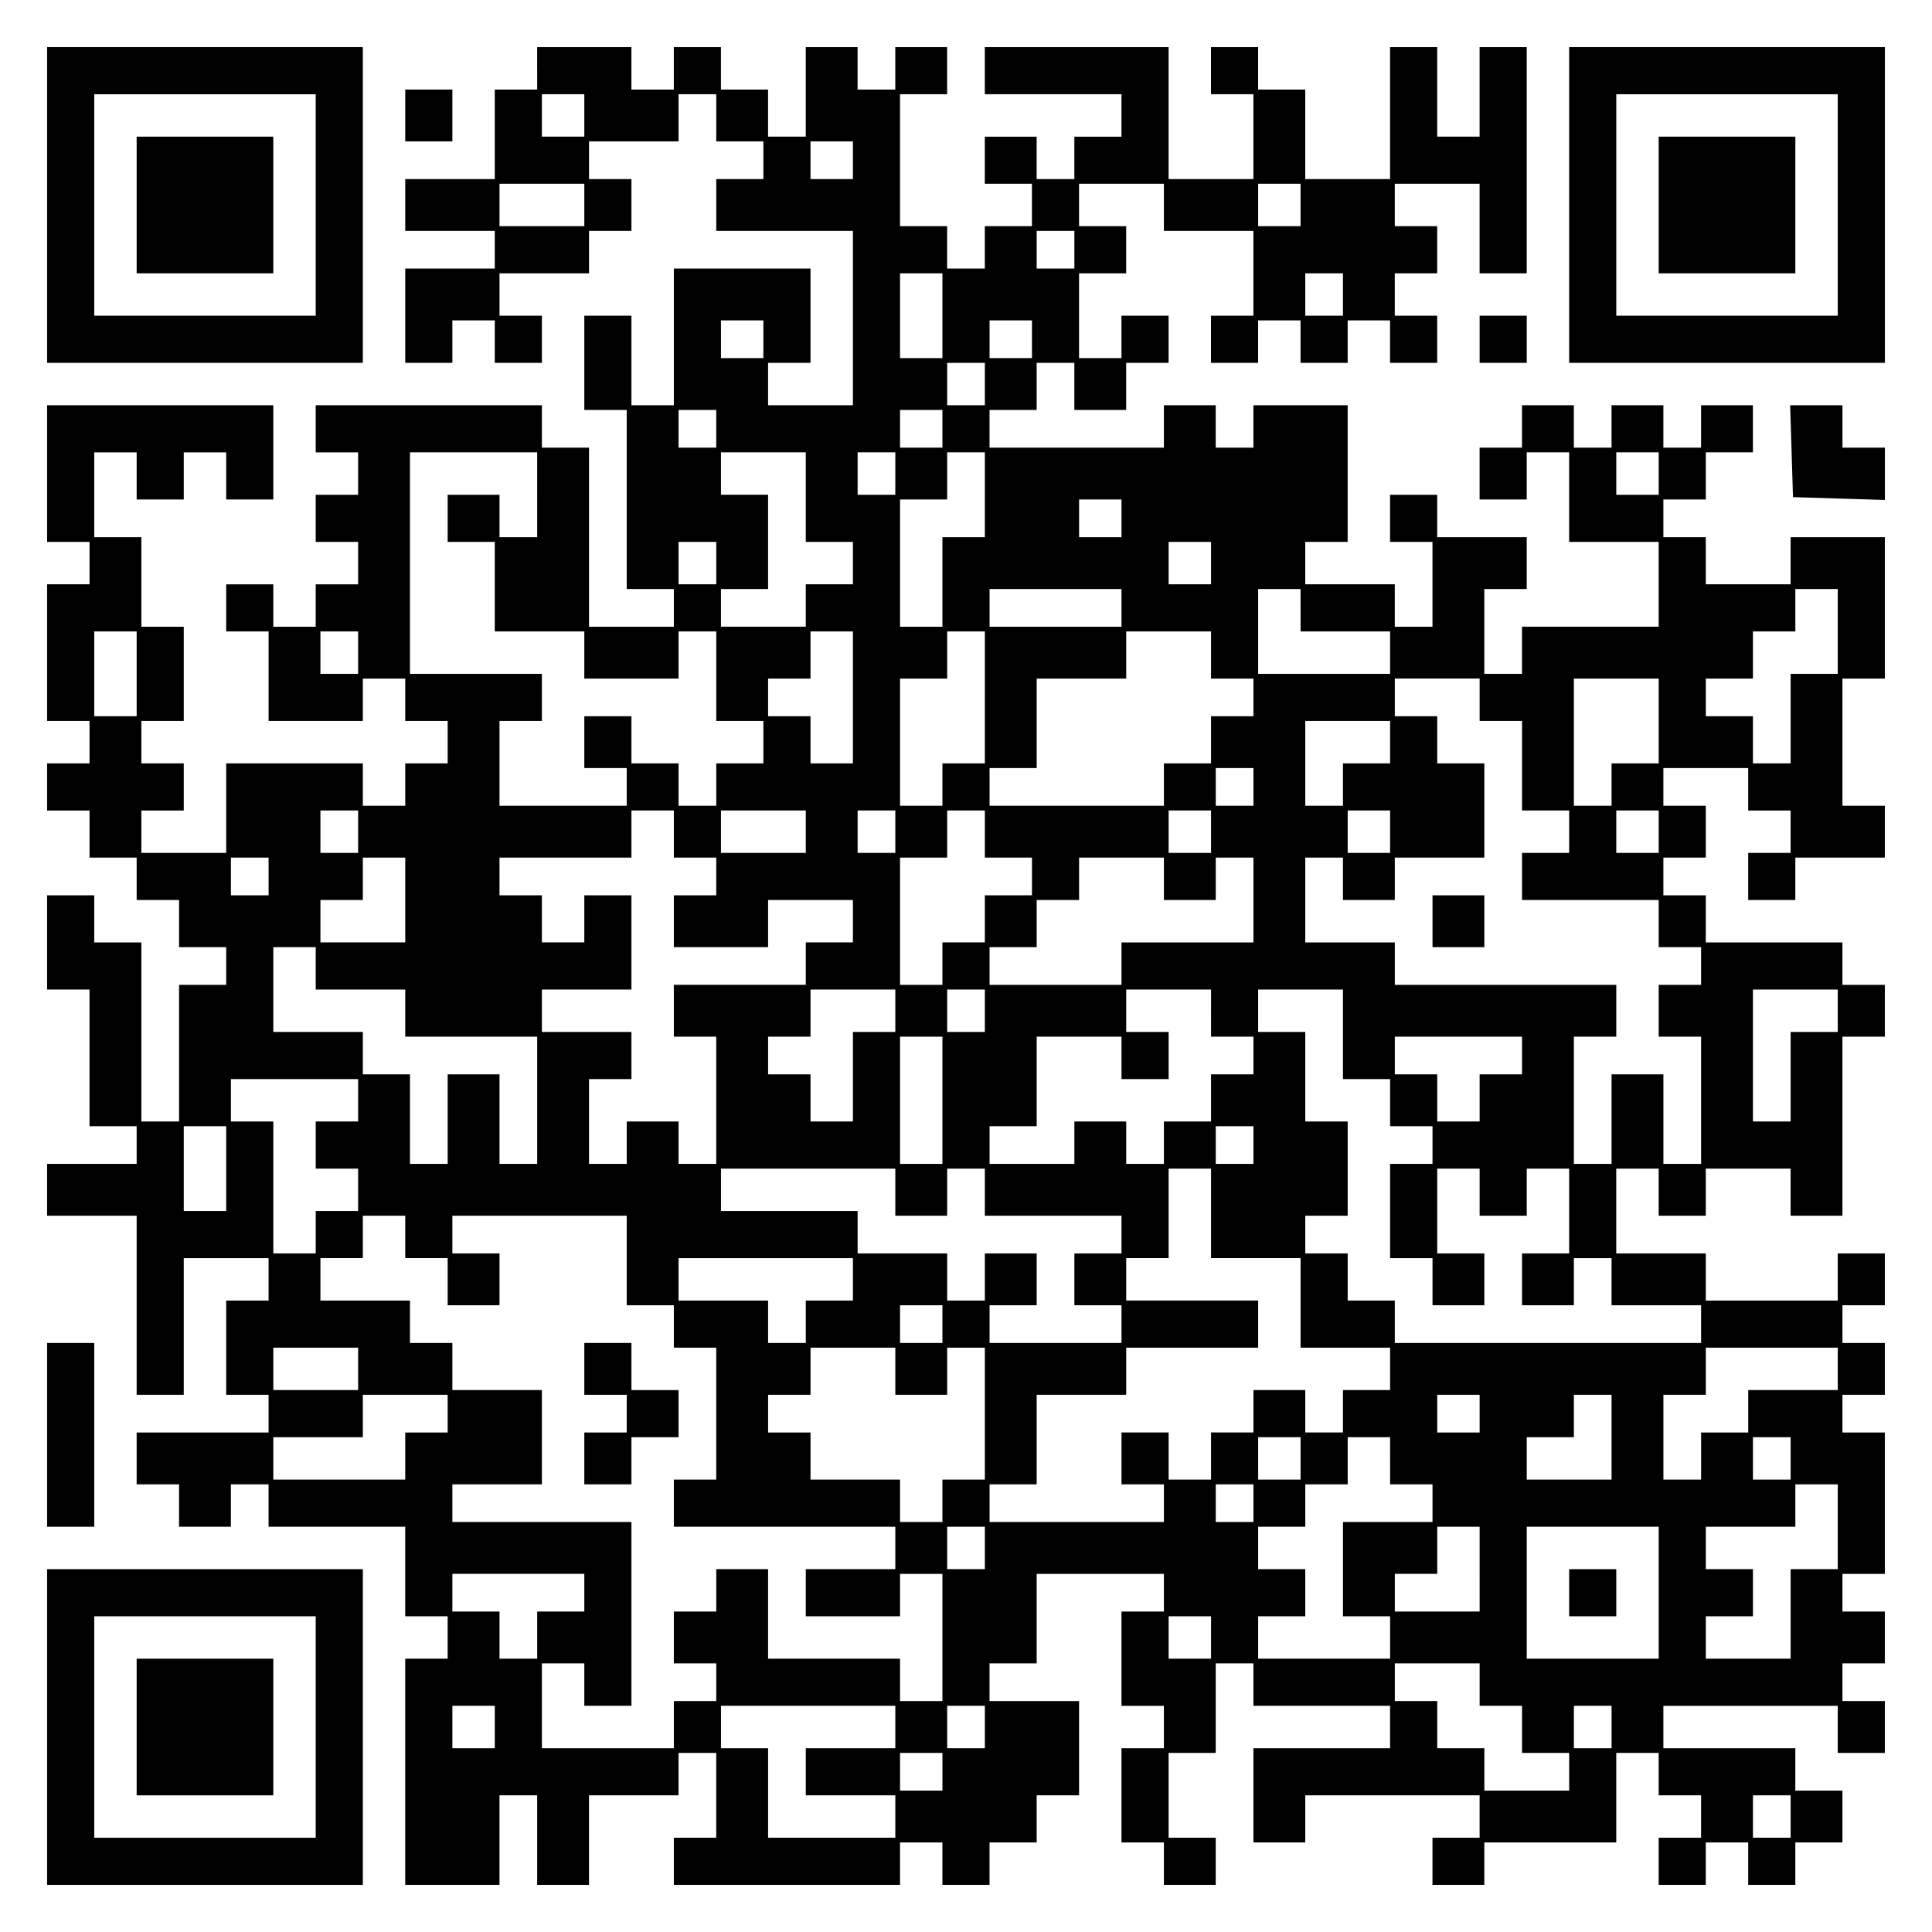 <?xml version="1.0" encoding="UTF-8" standalone="yes"?>
<svg version="1.0" xmlns="http://www.w3.org/2000/svg" width="100mm" height="100mm" viewBox="0 0 410 410" preserveAspectRatio="xMidYMid meet">
  <g transform="translate(0,410) scale(0.1,-0.1)" fill="#000000" stroke="none">
    <path d="M100 3665 l0 -335 335 0 335 0 0 335 0 335 -335 0 -335 0 0 -335z
m570 0 l0 -235 -235 0 -235 0 0 235 0 235 235 0 235 0 0 -235z"/>
    <path d="M290 3665 l0 -145 145 0 145 0 0 145 0 145 -145 0 -145 0 0 -145z"/>
    <path d="M1140 3955 l0 -45 -45 0 -45 0 0 -95 0 -95 -95 0 -95 0 0 -55 0 -55
95 0 95 0 0 -40 0 -40 -95 0 -95 0 0 -100 0 -100 50 0 50 0 0 45 0 45 45 0 45
0 0 -45 0 -45 50 0 50 0 0 50 0 50 -45 0 -45 0 0 45 0 45 95 0 95 0 0 45 0 45
45 0 45 0 0 55 0 55 -45 0 -45 0 0 40 0 40 95 0 95 0 0 50 0 50 40 0 40 0 0
-50 0 -50 50 0 50 0 0 -40 0 -40 -50 0 -50 0 0 -55 0 -55 145 0 145 0 0 -185
0 -185 -90 0 -90 0 0 45 0 45 45 0 45 0 0 100 0 100 -145 0 -145 0 0 -145 0
-145 -45 0 -45 0 0 95 0 95 -50 0 -50 0 0 -100 0 -100 45 0 45 0 0 -190 0
-190 50 0 50 0 0 -40 0 -40 -90 0 -90 0 0 190 0 190 -50 0 -50 0 0 45 0 45
-240 0 -240 0 0 -50 0 -50 45 0 45 0 0 -45 0 -45 -45 0 -45 0 0 -50 0 -50 45
0 45 0 0 -45 0 -45 -45 0 -45 0 0 -45 0 -45 -45 0 -45 0 0 45 0 45 -50 0 -50
0 0 -50 0 -50 45 0 45 0 0 -95 0 -95 100 0 100 0 0 45 0 45 45 0 45 0 0 -45 0
-45 45 0 45 0 0 -45 0 -45 -45 0 -45 0 0 -45 0 -45 -45 0 -45 0 0 45 0 45
-145 0 -145 0 0 -95 0 -95 -90 0 -90 0 0 45 0 45 45 0 45 0 0 50 0 50 -45 0
-45 0 0 45 0 45 45 0 45 0 0 100 0 100 -45 0 -45 0 0 95 0 95 -50 0 -50 0 0
90 0 90 45 0 45 0 0 -50 0 -50 50 0 50 0 0 50 0 50 45 0 45 0 0 -50 0 -50 50
0 50 0 0 100 0 100 -240 0 -240 0 0 -145 0 -145 45 0 45 0 0 -45 0 -45 -45 0
-45 0 0 -145 0 -145 45 0 45 0 0 -45 0 -45 -45 0 -45 0 0 -50 0 -50 45 0 45 0
0 -50 0 -50 50 0 50 0 0 -45 0 -45 45 0 45 0 0 -50 0 -50 50 0 50 0 0 -40 0
-40 -50 0 -50 0 0 -145 0 -145 -40 0 -40 0 0 190 0 190 -50 0 -50 0 0 50 0 50
-50 0 -50 0 0 -100 0 -100 45 0 45 0 0 -145 0 -145 50 0 50 0 0 -40 0 -40 -95
0 -95 0 0 -55 0 -55 95 0 95 0 0 -190 0 -190 50 0 50 0 0 145 0 145 90 0 90 0
0 -45 0 -45 -45 0 -45 0 0 -100 0 -100 45 0 45 0 0 -40 0 -40 -140 0 -140 0 0
-55 0 -55 45 0 45 0 0 -45 0 -45 55 0 55 0 0 45 0 45 40 0 40 0 0 -45 0 -45
145 0 145 0 0 -95 0 -95 45 0 45 0 0 -45 0 -45 -45 0 -45 0 0 -240 0 -240 100
0 100 0 0 95 0 95 40 0 40 0 0 -95 0 -95 55 0 55 0 0 95 0 95 95 0 95 0 0 45
0 45 40 0 40 0 0 -90 0 -90 -45 0 -45 0 0 -50 0 -50 240 0 240 0 0 45 0 45 45
0 45 0 0 -45 0 -45 50 0 50 0 0 45 0 45 50 0 50 0 0 50 0 50 45 0 45 0 0 100
0 100 -95 0 -95 0 0 40 0 40 50 0 50 0 0 95 0 95 135 0 135 0 0 -40 0 -40 -45
0 -45 0 0 -100 0 -100 45 0 45 0 0 -45 0 -45 -45 0 -45 0 0 -100 0 -100 45 0
45 0 0 -45 0 -45 55 0 55 0 0 50 0 50 -50 0 -50 0 0 90 0 90 50 0 50 0 0 95 0
95 40 0 40 0 0 -45 0 -45 145 0 145 0 0 -45 0 -45 -145 0 -145 0 0 -100 0
-100 55 0 55 0 0 50 0 50 185 0 185 0 0 -45 0 -45 -50 0 -50 0 0 -50 0 -50 55
0 55 0 0 45 0 45 140 0 140 0 0 95 0 95 45 0 45 0 0 -45 0 -45 45 0 45 0 0
-45 0 -45 -45 0 -45 0 0 -50 0 -50 50 0 50 0 0 45 0 45 45 0 45 0 0 -45 0 -45
50 0 50 0 0 45 0 45 50 0 50 0 0 55 0 55 -50 0 -50 0 0 45 0 45 -140 0 -140 0
0 45 0 45 185 0 185 0 0 -50 0 -50 50 0 50 0 0 55 0 55 -45 0 -45 0 0 40 0 40
45 0 45 0 0 55 0 55 -45 0 -45 0 0 40 0 40 45 0 45 0 0 150 0 150 -45 0 -45 0
0 40 0 40 45 0 45 0 0 55 0 55 -45 0 -45 0 0 40 0 40 45 0 45 0 0 55 0 55 -50
0 -50 0 0 -50 0 -50 -140 0 -140 0 0 50 0 50 -95 0 -95 0 0 90 0 90 45 0 45 0
0 -50 0 -50 50 0 50 0 0 50 0 50 90 0 90 0 0 -50 0 -50 55 0 55 0 0 190 0 190
45 0 45 0 0 55 0 55 -45 0 -45 0 0 45 0 45 -145 0 -145 0 0 50 0 50 -45 0 -45
0 0 40 0 40 45 0 45 0 0 55 0 55 -45 0 -45 0 0 40 0 40 90 0 90 0 0 -45 0 -45
45 0 45 0 0 -45 0 -45 -45 0 -45 0 0 -50 0 -50 50 0 50 0 0 45 0 45 95 0 95 0
0 55 0 55 -45 0 -45 0 0 135 0 135 45 0 45 0 0 150 0 150 -100 0 -100 0 0 -50
0 -50 -90 0 -90 0 0 50 0 50 -45 0 -45 0 0 40 0 40 45 0 45 0 0 50 0 50 50 0
50 0 0 50 0 50 -55 0 -55 0 0 -45 0 -45 -40 0 -40 0 0 45 0 45 -55 0 -55 0 0
-45 0 -45 -40 0 -40 0 0 45 0 45 -55 0 -55 0 0 -45 0 -45 -45 0 -45 0 0 -55 0
-55 50 0 50 0 0 50 0 50 45 0 45 0 0 -95 0 -95 95 0 95 0 0 -90 0 -90 -145 0
-145 0 0 -50 0 -50 -40 0 -40 0 0 90 0 90 45 0 45 0 0 55 0 55 -95 0 -95 0 0
45 0 45 -50 0 -50 0 0 -50 0 -50 45 0 45 0 0 -90 0 -90 -40 0 -40 0 0 45 0 45
-95 0 -95 0 0 45 0 45 45 0 45 0 0 145 0 145 -100 0 -100 0 0 -45 0 -45 -40 0
-40 0 0 45 0 45 -55 0 -55 0 0 -45 0 -45 -185 0 -185 0 0 40 0 40 50 0 50 0 0
50 0 50 40 0 40 0 0 -50 0 -50 55 0 55 0 0 50 0 50 45 0 45 0 0 50 0 50 -50 0
-50 0 0 -45 0 -45 -45 0 -45 0 0 90 0 90 50 0 50 0 0 50 0 50 -50 0 -50 0 0
45 0 45 90 0 90 0 0 -50 0 -50 95 0 95 0 0 -90 0 -90 -45 0 -45 0 0 -50 0 -50
50 0 50 0 0 45 0 45 45 0 45 0 0 -45 0 -45 50 0 50 0 0 45 0 45 45 0 45 0 0
-45 0 -45 50 0 50 0 0 50 0 50 -45 0 -45 0 0 45 0 45 45 0 45 0 0 50 0 50 -45
0 -45 0 0 45 0 45 90 0 90 0 0 -95 0 -95 50 0 50 0 0 240 0 240 -50 0 -50 0 0
-95 0 -95 -45 0 -45 0 0 95 0 95 -50 0 -50 0 0 -140 0 -140 -90 0 -90 0 0 95
0 95 -50 0 -50 0 0 45 0 45 -50 0 -50 0 0 -50 0 -50 45 0 45 0 0 -90 0 -90
-90 0 -90 0 0 140 0 140 -195 0 -195 0 0 -50 0 -50 145 0 145 0 0 -45 0 -45
-50 0 -50 0 0 -45 0 -45 -40 0 -40 0 0 45 0 45 -55 0 -55 0 0 -50 0 -50 50 0
50 0 0 -45 0 -45 -50 0 -50 0 0 -45 0 -45 -40 0 -40 0 0 45 0 45 -50 0 -50 0
0 140 0 140 50 0 50 0 0 50 0 50 -55 0 -55 0 0 -45 0 -45 -40 0 -40 0 0 45 0
45 -55 0 -55 0 0 -95 0 -95 -40 0 -40 0 0 50 0 50 -50 0 -50 0 0 45 0 45 -50
0 -50 0 0 -45 0 -45 -45 0 -45 0 0 45 0 45 -100 0 -100 0 0 -45z m100 -100 l0
-45 -45 0 -45 0 0 45 0 45 45 0 45 0 0 -45z m570 -95 l0 -40 -45 0 -45 0 0 40
0 40 45 0 45 0 0 -40z m-570 -95 l0 -45 -90 0 -90 0 0 45 0 45 90 0 90 0 0
-45z m1520 0 l0 -45 -45 0 -45 0 0 45 0 45 45 0 45 0 0 -45z m-480 -95 l0 -40
-40 0 -40 0 0 40 0 40 40 0 40 0 0 -40z m-280 -140 l0 -90 -45 0 -45 0 0 90 0
90 45 0 45 0 0 -90z m850 45 l0 -45 -40 0 -40 0 0 45 0 45 40 0 40 0 0 -45z
m-1230 -95 l0 -40 -45 0 -45 0 0 40 0 40 45 0 45 0 0 -40z m570 0 l0 -40 -45
0 -45 0 0 40 0 40 45 0 45 0 0 -40z m-100 -95 l0 -45 -40 0 -40 0 0 45 0 45
40 0 40 0 0 -45z m-570 -95 l0 -40 -40 0 -40 0 0 40 0 40 40 0 40 0 0 -40z
m480 0 l0 -40 -45 0 -45 0 0 40 0 40 45 0 45 0 0 -40z m-860 -140 l0 -90 -40
0 -40 0 0 45 0 45 -55 0 -55 0 0 -50 0 -50 50 0 50 0 0 -95 0 -95 95 0 95 0 0
-50 0 -50 100 0 100 0 0 50 0 50 40 0 40 0 0 -95 0 -95 50 0 50 0 0 -45 0 -45
-50 0 -50 0 0 -45 0 -45 -40 0 -40 0 0 45 0 45 -50 0 -50 0 0 50 0 50 -50 0
-50 0 0 -55 0 -55 45 0 45 0 0 -40 0 -40 -135 0 -135 0 0 90 0 90 45 0 45 0 0
50 0 50 -140 0 -140 0 0 235 0 235 135 0 135 0 0 -90z m570 -5 l0 -95 50 0 50
0 0 -45 0 -45 -50 0 -50 0 0 -45 0 -45 -90 0 -90 0 0 40 0 40 50 0 50 0 0 100
0 100 -50 0 -50 0 0 45 0 45 90 0 90 0 0 -95z m190 50 l0 -45 -40 0 -40 0 0
45 0 45 40 0 40 0 0 -45z m190 -45 l0 -90 -45 0 -45 0 0 -95 0 -95 -45 0 -45
0 0 135 0 135 50 0 50 0 0 50 0 50 40 0 40 0 0 -90z m1430 45 l0 -45 -45 0
-45 0 0 45 0 45 45 0 45 0 0 -45z m-1140 -95 l0 -40 -45 0 -45 0 0 40 0 40 45
0 45 0 0 -40z m-860 -95 l0 -45 -40 0 -40 0 0 45 0 45 40 0 40 0 0 -45z m1050
0 l0 -45 -45 0 -45 0 0 45 0 45 45 0 45 0 0 -45z m-190 -95 l0 -40 -140 0
-140 0 0 40 0 40 140 0 140 0 0 -40z m380 -5 l0 -45 95 0 95 0 0 -45 0 -45
-140 0 -140 0 0 90 0 90 45 0 45 0 0 -45z m1140 -45 l0 -90 -50 0 -50 0 0 -95
0 -95 -40 0 -40 0 0 50 0 50 -50 0 -50 0 0 40 0 40 50 0 50 0 0 50 0 50 45 0
45 0 0 45 0 45 45 0 45 0 0 -90z m-3610 -90 l0 -90 -45 0 -45 0 0 90 0 90 45
0 45 0 0 -90z m470 45 l0 -45 -40 0 -40 0 0 45 0 45 40 0 40 0 0 -45z m1050
-95 l0 -140 -45 0 -45 0 0 50 0 50 -45 0 -45 0 0 40 0 40 45 0 45 0 0 50 0 50
45 0 45 0 0 -140z m280 0 l0 -140 -45 0 -45 0 0 -45 0 -45 -45 0 -45 0 0 135
0 135 50 0 50 0 0 50 0 50 40 0 40 0 0 -140z m480 90 l0 -50 45 0 45 0 0 -40
0 -40 -45 0 -45 0 0 -50 0 -50 -50 0 -50 0 0 -45 0 -45 -185 0 -185 0 0 40 0
40 50 0 50 0 0 95 0 95 95 0 95 0 0 50 0 50 90 0 90 0 0 -50z m570 -95 l0 -45
45 0 45 0 0 -95 0 -95 50 0 50 0 0 -45 0 -45 -50 0 -50 0 0 -50 0 -50 145 0
145 0 0 -50 0 -50 45 0 45 0 0 -40 0 -40 -45 0 -45 0 0 -55 0 -55 45 0 45 0 0
-135 0 -135 -40 0 -40 0 0 95 0 95 -55 0 -55 0 0 -95 0 -95 -40 0 -40 0 0 135
0 135 45 0 45 0 0 55 0 55 -235 0 -235 0 0 45 0 45 -95 0 -95 0 0 90 0 90 40
0 40 0 0 -45 0 -45 55 0 55 0 0 45 0 45 95 0 95 0 0 100 0 100 -50 0 -50 0 0
50 0 50 -45 0 -45 0 0 40 0 40 90 0 90 0 0 -45z m380 -45 l0 -90 -50 0 -50 0
0 -45 0 -45 -40 0 -40 0 0 135 0 135 90 0 90 0 0 -90z m-570 -45 l0 -45 -50 0
-50 0 0 -45 0 -45 -40 0 -40 0 0 90 0 90 90 0 90 0 0 -45z m-290 -95 l0 -40
-40 0 -40 0 0 40 0 40 40 0 40 0 0 -40z m-1900 -95 l0 -45 -40 0 -40 0 0 45 0
45 40 0 40 0 0 -45z m670 -5 l0 -50 45 0 45 0 0 -40 0 -40 -45 0 -45 0 0 -55
0 -55 100 0 100 0 0 50 0 50 90 0 90 0 0 -45 0 -45 -50 0 -50 0 0 -45 0 -45
-140 0 -140 0 0 -55 0 -55 45 0 45 0 0 -135 0 -135 -40 0 -40 0 0 45 0 45 -55
0 -55 0 0 -45 0 -45 -40 0 -40 0 0 90 0 90 45 0 45 0 0 50 0 50 -95 0 -95 0 0
45 0 45 95 0 95 0 0 100 0 100 -50 0 -50 0 0 -50 0 -50 -45 0 -45 0 0 50 0 50
-45 0 -45 0 0 40 0 40 140 0 140 0 0 50 0 50 45 0 45 0 0 -50z m280 5 l0 -45
-90 0 -90 0 0 45 0 45 90 0 90 0 0 -45z m190 0 l0 -45 -40 0 -40 0 0 45 0 45
40 0 40 0 0 -45z m190 -5 l0 -50 50 0 50 0 0 -40 0 -40 -50 0 -50 0 0 -50 0
-50 -45 0 -45 0 0 -45 0 -45 -45 0 -45 0 0 135 0 135 50 0 50 0 0 50 0 50 40
0 40 0 0 -50z m480 5 l0 -45 -45 0 -45 0 0 45 0 45 45 0 45 0 0 -45z m380 0
l0 -45 -45 0 -45 0 0 45 0 45 45 0 45 0 0 -45z m570 0 l0 -45 -45 0 -45 0 0
45 0 45 45 0 45 0 0 -45z m-2950 -95 l0 -40 -40 0 -40 0 0 40 0 40 40 0 40 0
0 -40z m290 -50 l0 -90 -90 0 -90 0 0 45 0 45 45 0 45 0 0 45 0 45 45 0 45 0
0 -90z m1610 45 l0 -45 55 0 55 0 0 45 0 45 40 0 40 0 0 -90 0 -90 -140 0
-140 0 0 -45 0 -45 -140 0 -140 0 0 40 0 40 50 0 50 0 0 50 0 50 45 0 45 0 0
45 0 45 90 0 90 0 0 -45z m-1800 -190 l0 -45 95 0 95 0 0 -50 0 -50 140 0 140
0 0 -135 0 -135 -40 0 -40 0 0 95 0 95 -55 0 -55 0 0 -95 0 -95 -40 0 -40 0 0
95 0 95 -50 0 -50 0 0 45 0 45 -95 0 -95 0 0 90 0 90 45 0 45 0 0 -45z m1230
-90 l0 -45 -45 0 -45 0 0 -95 0 -95 -45 0 -45 0 0 50 0 50 -45 0 -45 0 0 40 0
40 45 0 45 0 0 50 0 50 90 0 90 0 0 -45z m190 0 l0 -45 -40 0 -40 0 0 45 0 45
40 0 40 0 0 -45z m480 -5 l0 -50 45 0 45 0 0 -40 0 -40 -45 0 -45 0 0 -50 0
-50 -50 0 -50 0 0 -45 0 -45 -40 0 -40 0 0 45 0 45 -55 0 -55 0 0 -45 0 -45
-90 0 -90 0 0 40 0 40 50 0 50 0 0 95 0 95 90 0 90 0 0 -45 0 -45 50 0 50 0 0
50 0 50 -45 0 -45 0 0 45 0 45 90 0 90 0 0 -50z m280 -45 l0 -95 50 0 50 0 0
-50 0 -50 45 0 45 0 0 -40 0 -40 -45 0 -45 0 0 -100 0 -100 45 0 45 0 0 -50 0
-50 55 0 55 0 0 55 0 55 -50 0 -50 0 0 90 0 90 45 0 45 0 0 -50 0 -50 50 0 50
0 0 50 0 50 45 0 45 0 0 -90 0 -90 -50 0 -50 0 0 -55 0 -55 55 0 55 0 0 50 0
50 40 0 40 0 0 -50 0 -50 95 0 95 0 0 -40 0 -40 -325 0 -325 0 0 45 0 45 -50
0 -50 0 0 50 0 50 -45 0 -45 0 0 40 0 40 45 0 45 0 0 100 0 100 -45 0 -45 0 0
95 0 95 -50 0 -50 0 0 45 0 45 90 0 90 0 0 -95z m1050 50 l0 -45 -50 0 -50 0
0 -95 0 -95 -40 0 -40 0 0 140 0 140 90 0 90 0 0 -45z m-1900 -190 l0 -135
-45 0 -45 0 0 135 0 135 45 0 45 0 0 -135z m1230 95 l0 -40 -45 0 -45 0 0 -50
0 -50 -45 0 -45 0 0 50 0 50 -45 0 -45 0 0 40 0 40 135 0 135 0 0 -40z m-2470
-95 l0 -45 -45 0 -45 0 0 -50 0 -50 45 0 45 0 0 -45 0 -45 -45 0 -45 0 0 -45
0 -45 -45 0 -45 0 0 140 0 140 -45 0 -45 0 0 45 0 45 135 0 135 0 0 -45z
m-280 -145 l0 -90 -45 0 -45 0 0 90 0 90 45 0 45 0 0 -90z m2180 50 l0 -40
-40 0 -40 0 0 40 0 40 40 0 40 0 0 -40z m-760 -100 l0 -50 55 0 55 0 0 50 0
50 40 0 40 0 0 -50 0 -50 145 0 145 0 0 -40 0 -40 -50 0 -50 0 0 -55 0 -55 50
0 50 0 0 -40 0 -40 -140 0 -140 0 0 40 0 40 50 0 50 0 0 55 0 55 -55 0 -55 0
0 -50 0 -50 -40 0 -40 0 0 50 0 50 -95 0 -95 0 0 45 0 45 -145 0 -145 0 0 45
0 45 185 0 185 0 0 -50z m670 -45 l0 -95 95 0 95 0 0 -95 0 -95 95 0 95 0 0
-45 0 -45 -50 0 -50 0 0 -45 0 -45 -40 0 -40 0 0 45 0 45 -55 0 -55 0 0 -45 0
-45 -45 0 -45 0 0 -50 0 -50 -45 0 -45 0 0 50 0 50 -50 0 -50 0 0 -55 0 -55
45 0 45 0 0 -40 0 -40 -185 0 -185 0 0 40 0 40 50 0 50 0 0 95 0 95 95 0 95 0
0 50 0 50 140 0 140 0 0 50 0 50 -140 0 -140 0 0 45 0 45 45 0 45 0 0 95 0 95
45 0 45 0 0 -95z m-1710 -50 l0 -45 45 0 45 0 0 -50 0 -50 55 0 55 0 0 55 0
55 -50 0 -50 0 0 40 0 40 185 0 185 0 0 -95 0 -95 50 0 50 0 0 -45 0 -45 45 0
45 0 0 -140 0 -140 -45 0 -45 0 0 -50 0 -50 235 0 235 0 0 -45 0 -45 -95 0
-95 0 0 -50 0 -50 100 0 100 0 0 45 0 45 45 0 45 0 0 -135 0 -135 -45 0 -45 0
0 45 0 45 -140 0 -140 0 0 95 0 95 -55 0 -55 0 0 -45 0 -45 -45 0 -45 0 0 -55
0 -55 45 0 45 0 0 -40 0 -40 -45 0 -45 0 0 -50 0 -50 -140 0 -140 0 0 90 0 90
45 0 45 0 0 -45 0 -45 50 0 50 0 0 195 0 195 -190 0 -190 0 0 40 0 40 95 0 95
0 0 100 0 100 -95 0 -95 0 0 50 0 50 -45 0 -45 0 0 45 0 45 -95 0 -95 0 0 45
0 45 45 0 45 0 0 45 0 45 45 0 45 0 0 -45z m950 -90 l0 -45 -50 0 -50 0 0 -45
0 -45 -40 0 -40 0 0 45 0 45 -95 0 -95 0 0 45 0 45 185 0 185 0 0 -45z m190
-95 l0 -40 -45 0 -45 0 0 40 0 40 45 0 45 0 0 -40z m-1240 -95 l0 -45 -90 0
-90 0 0 45 0 45 90 0 90 0 0 -45z m1140 -5 l0 -50 55 0 55 0 0 50 0 50 40 0
40 0 0 -140 0 -140 -45 0 -45 0 0 -45 0 -45 -45 0 -45 0 0 45 0 45 -95 0 -95
0 0 50 0 50 -45 0 -45 0 0 40 0 40 45 0 45 0 0 50 0 50 90 0 90 0 0 -50z
m2000 5 l0 -45 -95 0 -95 0 0 -45 0 -45 -50 0 -50 0 0 -50 0 -50 -40 0 -40 0
0 90 0 90 45 0 45 0 0 50 0 50 140 0 140 0 0 -45z m-2950 -95 l0 -40 -45 0
-45 0 0 -50 0 -50 -140 0 -140 0 0 45 0 45 95 0 95 0 0 45 0 45 90 0 90 0 0
-40z m2190 0 l0 -40 -45 0 -45 0 0 40 0 40 45 0 45 0 0 -40z m280 -50 l0 -90
-90 0 -90 0 0 45 0 45 50 0 50 0 0 45 0 45 40 0 40 0 0 -90z m-660 -45 l0 -45
-45 0 -45 0 0 45 0 45 45 0 45 0 0 -45z m190 -5 l0 -50 45 0 45 0 0 -40 0 -40
-95 0 -95 0 0 -100 0 -100 50 0 50 0 0 -45 0 -45 -140 0 -140 0 0 45 0 45 50
0 50 0 0 50 0 50 -50 0 -50 0 0 45 0 45 50 0 50 0 0 45 0 45 45 0 45 0 0 50 0
50 45 0 45 0 0 -50z m850 5 l0 -45 -40 0 -40 0 0 45 0 45 40 0 40 0 0 -45z
m-1140 -95 l0 -40 -40 0 -40 0 0 40 0 40 40 0 40 0 0 -40z m1240 -50 l0 -90
-50 0 -50 0 0 -95 0 -95 -90 0 -90 0 0 45 0 45 50 0 50 0 0 50 0 50 -50 0 -50
0 0 45 0 45 95 0 95 0 0 45 0 45 45 0 45 0 0 -90z m-1810 -45 l0 -45 -40 0
-40 0 0 45 0 45 40 0 40 0 0 -45z m1050 -45 l0 -90 -90 0 -90 0 0 40 0 40 45
0 45 0 0 50 0 50 45 0 45 0 0 -90z m380 -50 l0 -140 -140 0 -140 0 0 140 0
140 140 0 140 0 0 -140z m-2280 0 l0 -40 -50 0 -50 0 0 -50 0 -50 -40 0 -40 0
0 50 0 50 -50 0 -50 0 0 40 0 40 140 0 140 0 0 -40z m1330 -95 l0 -45 -45 0
-45 0 0 45 0 45 45 0 45 0 0 -45z m570 -100 l0 -45 45 0 45 0 0 -50 0 -50 50
0 50 0 0 -40 0 -40 -90 0 -90 0 0 45 0 45 -50 0 -50 0 0 50 0 50 -45 0 -45 0
0 40 0 40 90 0 90 0 0 -45z m-2090 -90 l0 -45 -45 0 -45 0 0 45 0 45 45 0 45
0 0 -45z m850 0 l0 -45 -95 0 -95 0 0 -50 0 -50 95 0 95 0 0 -45 0 -45 -135 0
-135 0 0 95 0 95 -50 0 -50 0 0 45 0 45 185 0 185 0 0 -45z m190 0 l0 -45 -40
0 -40 0 0 45 0 45 40 0 40 0 0 -45z m1330 0 l0 -45 -40 0 -40 0 0 45 0 45 40
0 40 0 0 -45z m-1420 -95 l0 -40 -45 0 -45 0 0 40 0 40 45 0 45 0 0 -40z
m1800 -95 l0 -45 -40 0 -40 0 0 45 0 45 40 0 40 0 0 -45z"/>
    <path d="M3040 2145 l0 -55 55 0 55 0 0 55 0 55 -55 0 -55 0 0 -55z"/>
    <path d="M1240 1195 l0 -55 45 0 45 0 0 -40 0 -40 -45 0 -45 0 0 -55 0 -55 50
0 50 0 0 50 0 50 50 0 50 0 0 50 0 50 -50 0 -50 0 0 50 0 50 -50 0 -50 0 0
-55z"/>
    <path d="M3330 720 l0 -50 50 0 50 0 0 50 0 50 -50 0 -50 0 0 -50z"/>
    <path d="M3330 3665 l0 -335 335 0 335 0 0 335 0 335 -335 0 -335 0 0 -335z
m570 0 l0 -235 -235 0 -235 0 0 235 0 235 235 0 235 0 0 -235z"/>
    <path d="M3520 3665 l0 -145 145 0 145 0 0 145 0 145 -145 0 -145 0 0 -145z"/>
    <path d="M860 3855 l0 -55 50 0 50 0 0 55 0 55 -50 0 -50 0 0 -55z"/>
    <path d="M3140 3380 l0 -50 50 0 50 0 0 50 0 50 -50 0 -50 0 0 -50z"/>
    <path d="M3802 3143 l3 -98 98 -3 97 -3 0 56 0 55 -45 0 -45 0 0 45 0 45 -55
0 -56 0 3 -97z"/>
    <path d="M100 1055 l0 -195 50 0 50 0 0 195 0 195 -50 0 -50 0 0 -195z"/>
    <path d="M100 435 l0 -335 335 0 335 0 0 335 0 335 -335 0 -335 0 0 -335z
m570 0 l0 -235 -235 0 -235 0 0 235 0 235 235 0 235 0 0 -235z"/>
    <path d="M290 435 l0 -145 145 0 145 0 0 145 0 145 -145 0 -145 0 0 -145z"/>
  </g>
</svg>